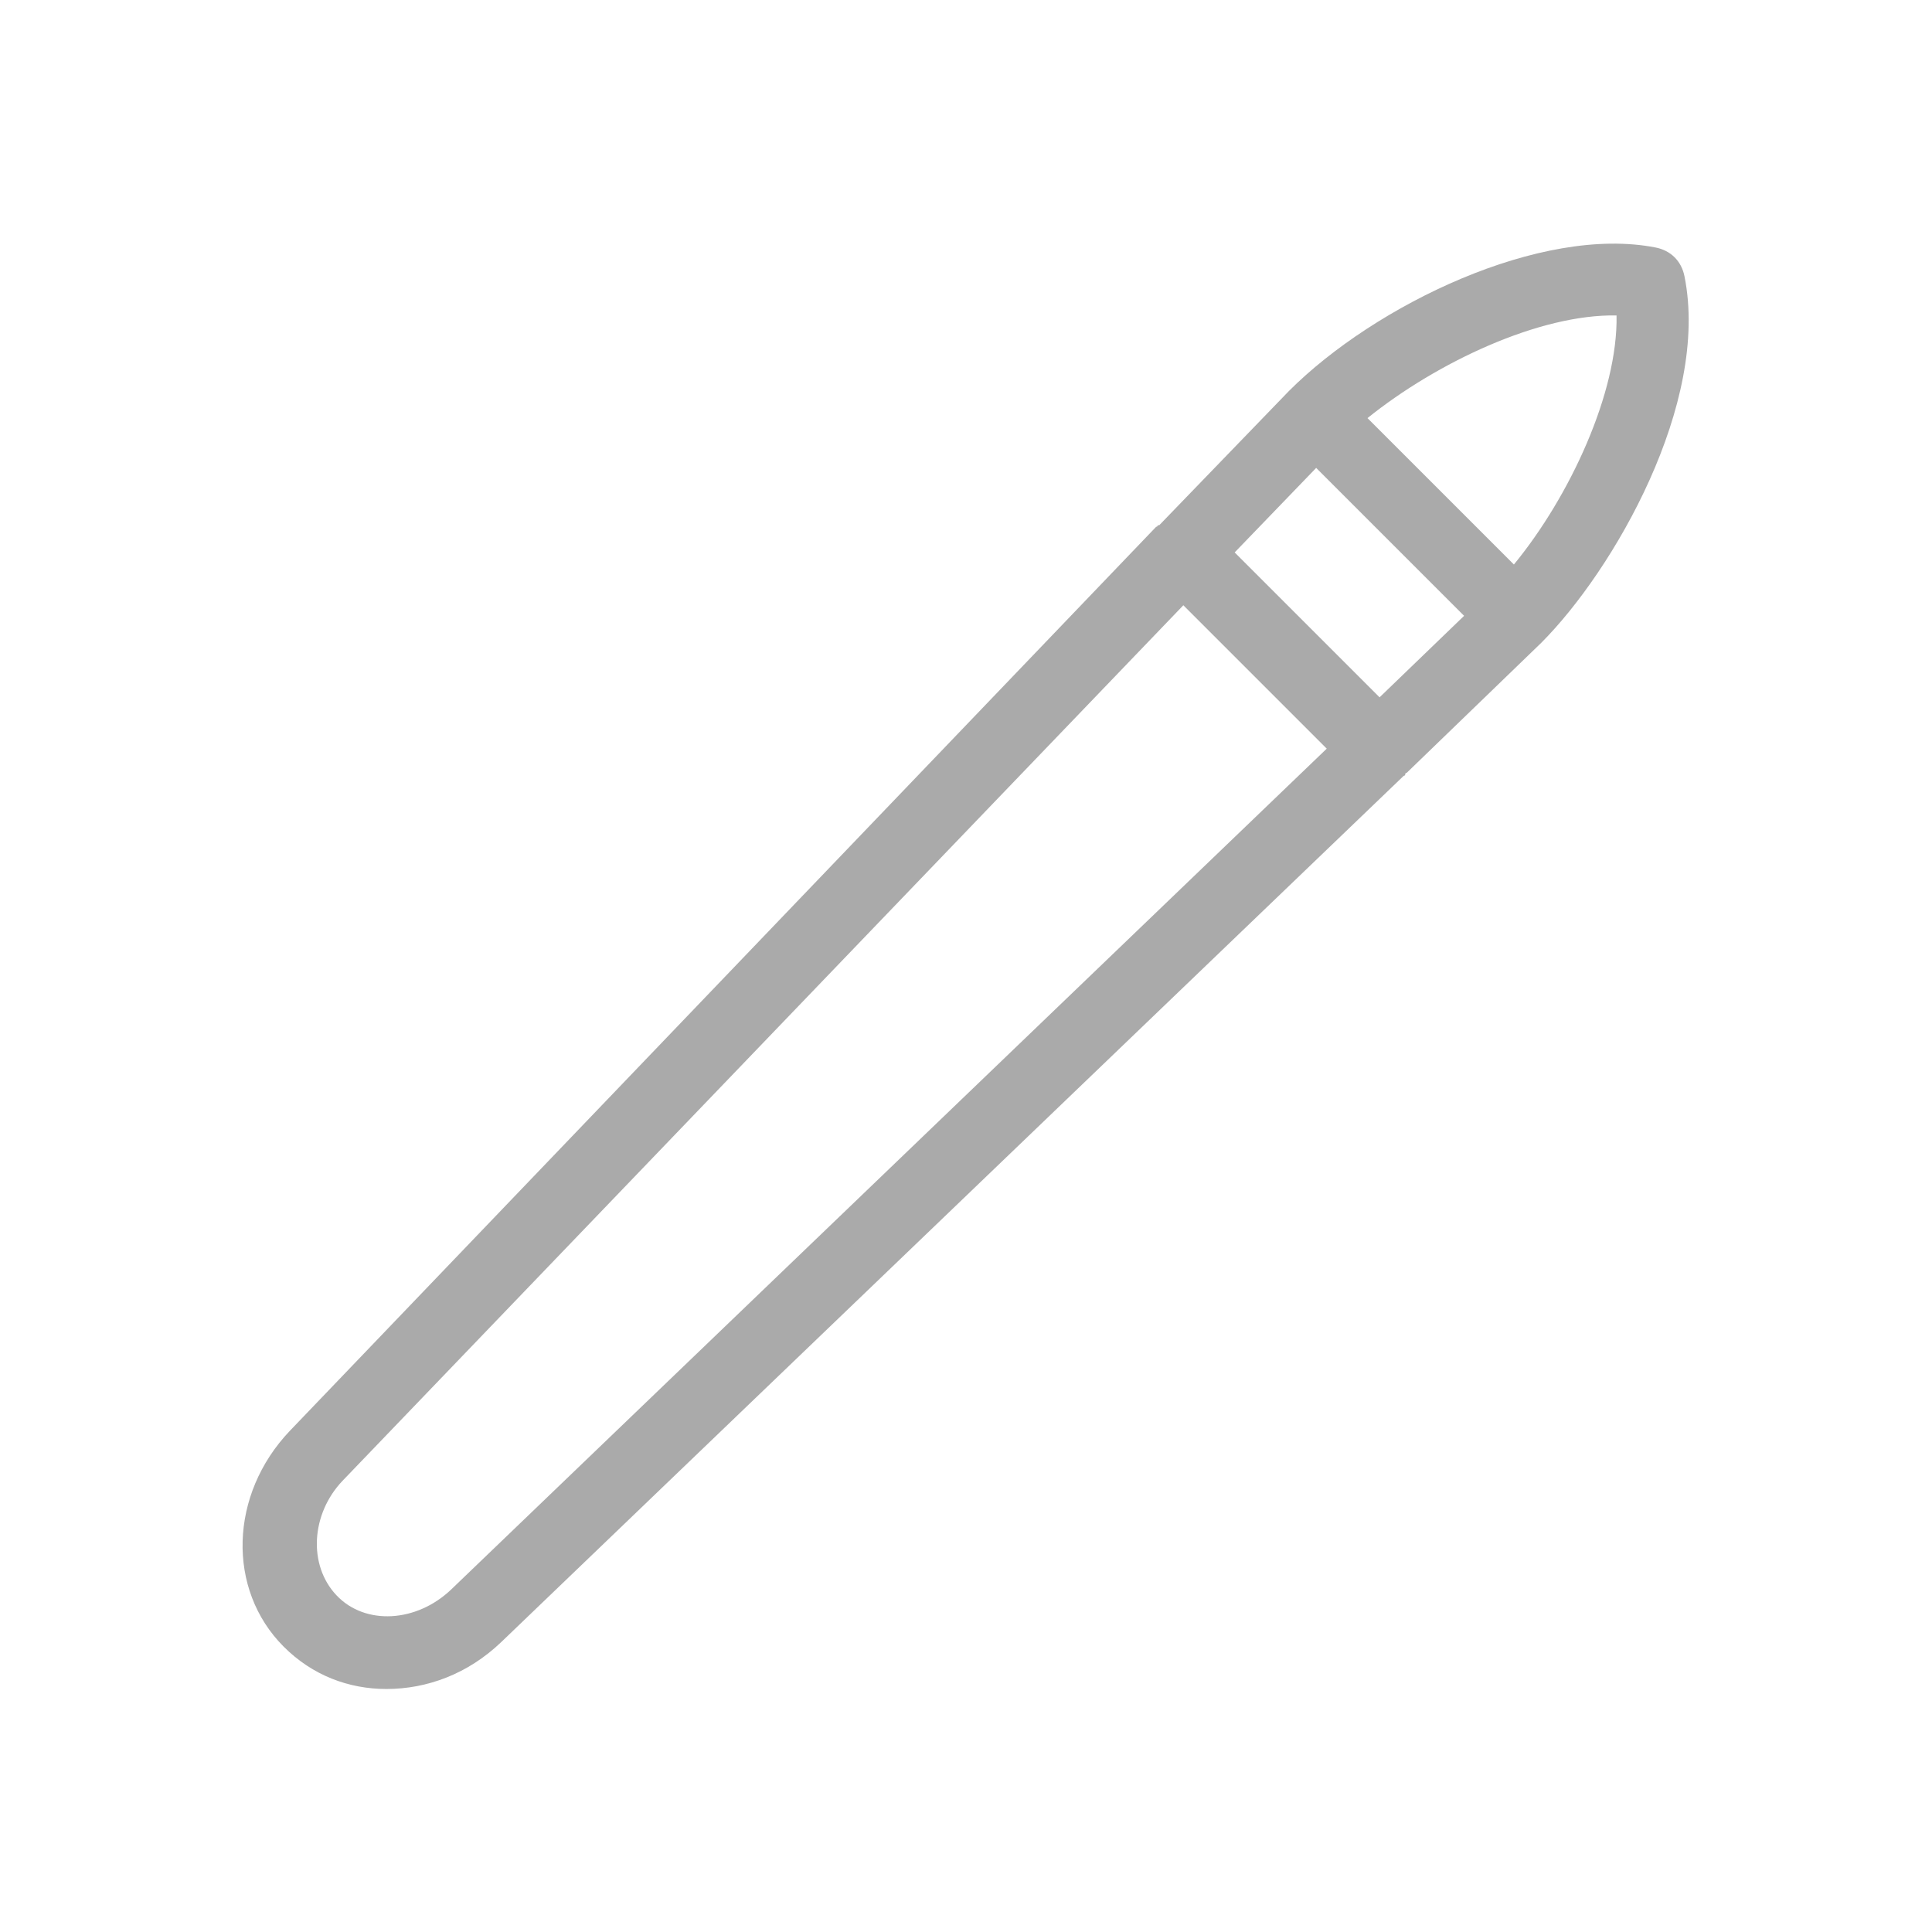 <svg height='100px' width='100px'  fill="#aaaaaa" xmlns="http://www.w3.org/2000/svg" xmlns:xlink="http://www.w3.org/1999/xlink" version="1.1" x="0px" y="0px" viewBox="0 0 128 128" style="enable-background:new 0 0 128 128;" xml:space="preserve"><path d="M109.7,16.4c-7.6-1.5-18.6,3.8-24.3,9.5c0,0,0,0,0,0c0,0,0,0,0,0l-8.6,8.9c0,0-0.1,0-0.1,0c0,0,0,0.1-0.1,0.1L19.2,94.8  c-4,4.2-4.2,10.5-0.4,14.3c1.9,1.9,4.3,2.8,6.8,2.8c2.7,0,5.4-1,7.6-3.1L93,51.4c0,0,0.1,0,0.1-0.1c0,0,0-0.1,0.1-0.1l8.9-8.6  c0,0,0,0,0,0c0,0,0,0,0,0c4.8-4.8,11.2-15.9,9.5-24.3C111.4,17.3,110.7,16.6,109.7,16.4z M29.9,105.3c-2.3,2.2-5.7,2.4-7.6,0.4  s-1.7-5.4,0.4-7.6l55.7-58l9.5,9.5L29.9,105.3z M91.4,46.2l-9.6-9.6l5.4-5.6l9.8,9.8L91.4,46.2z M100.3,37.4l-9.7-9.7  c4.6-3.7,11.4-6.9,16.5-6.8C107.2,26,104,32.9,100.3,37.4z"></path></svg>